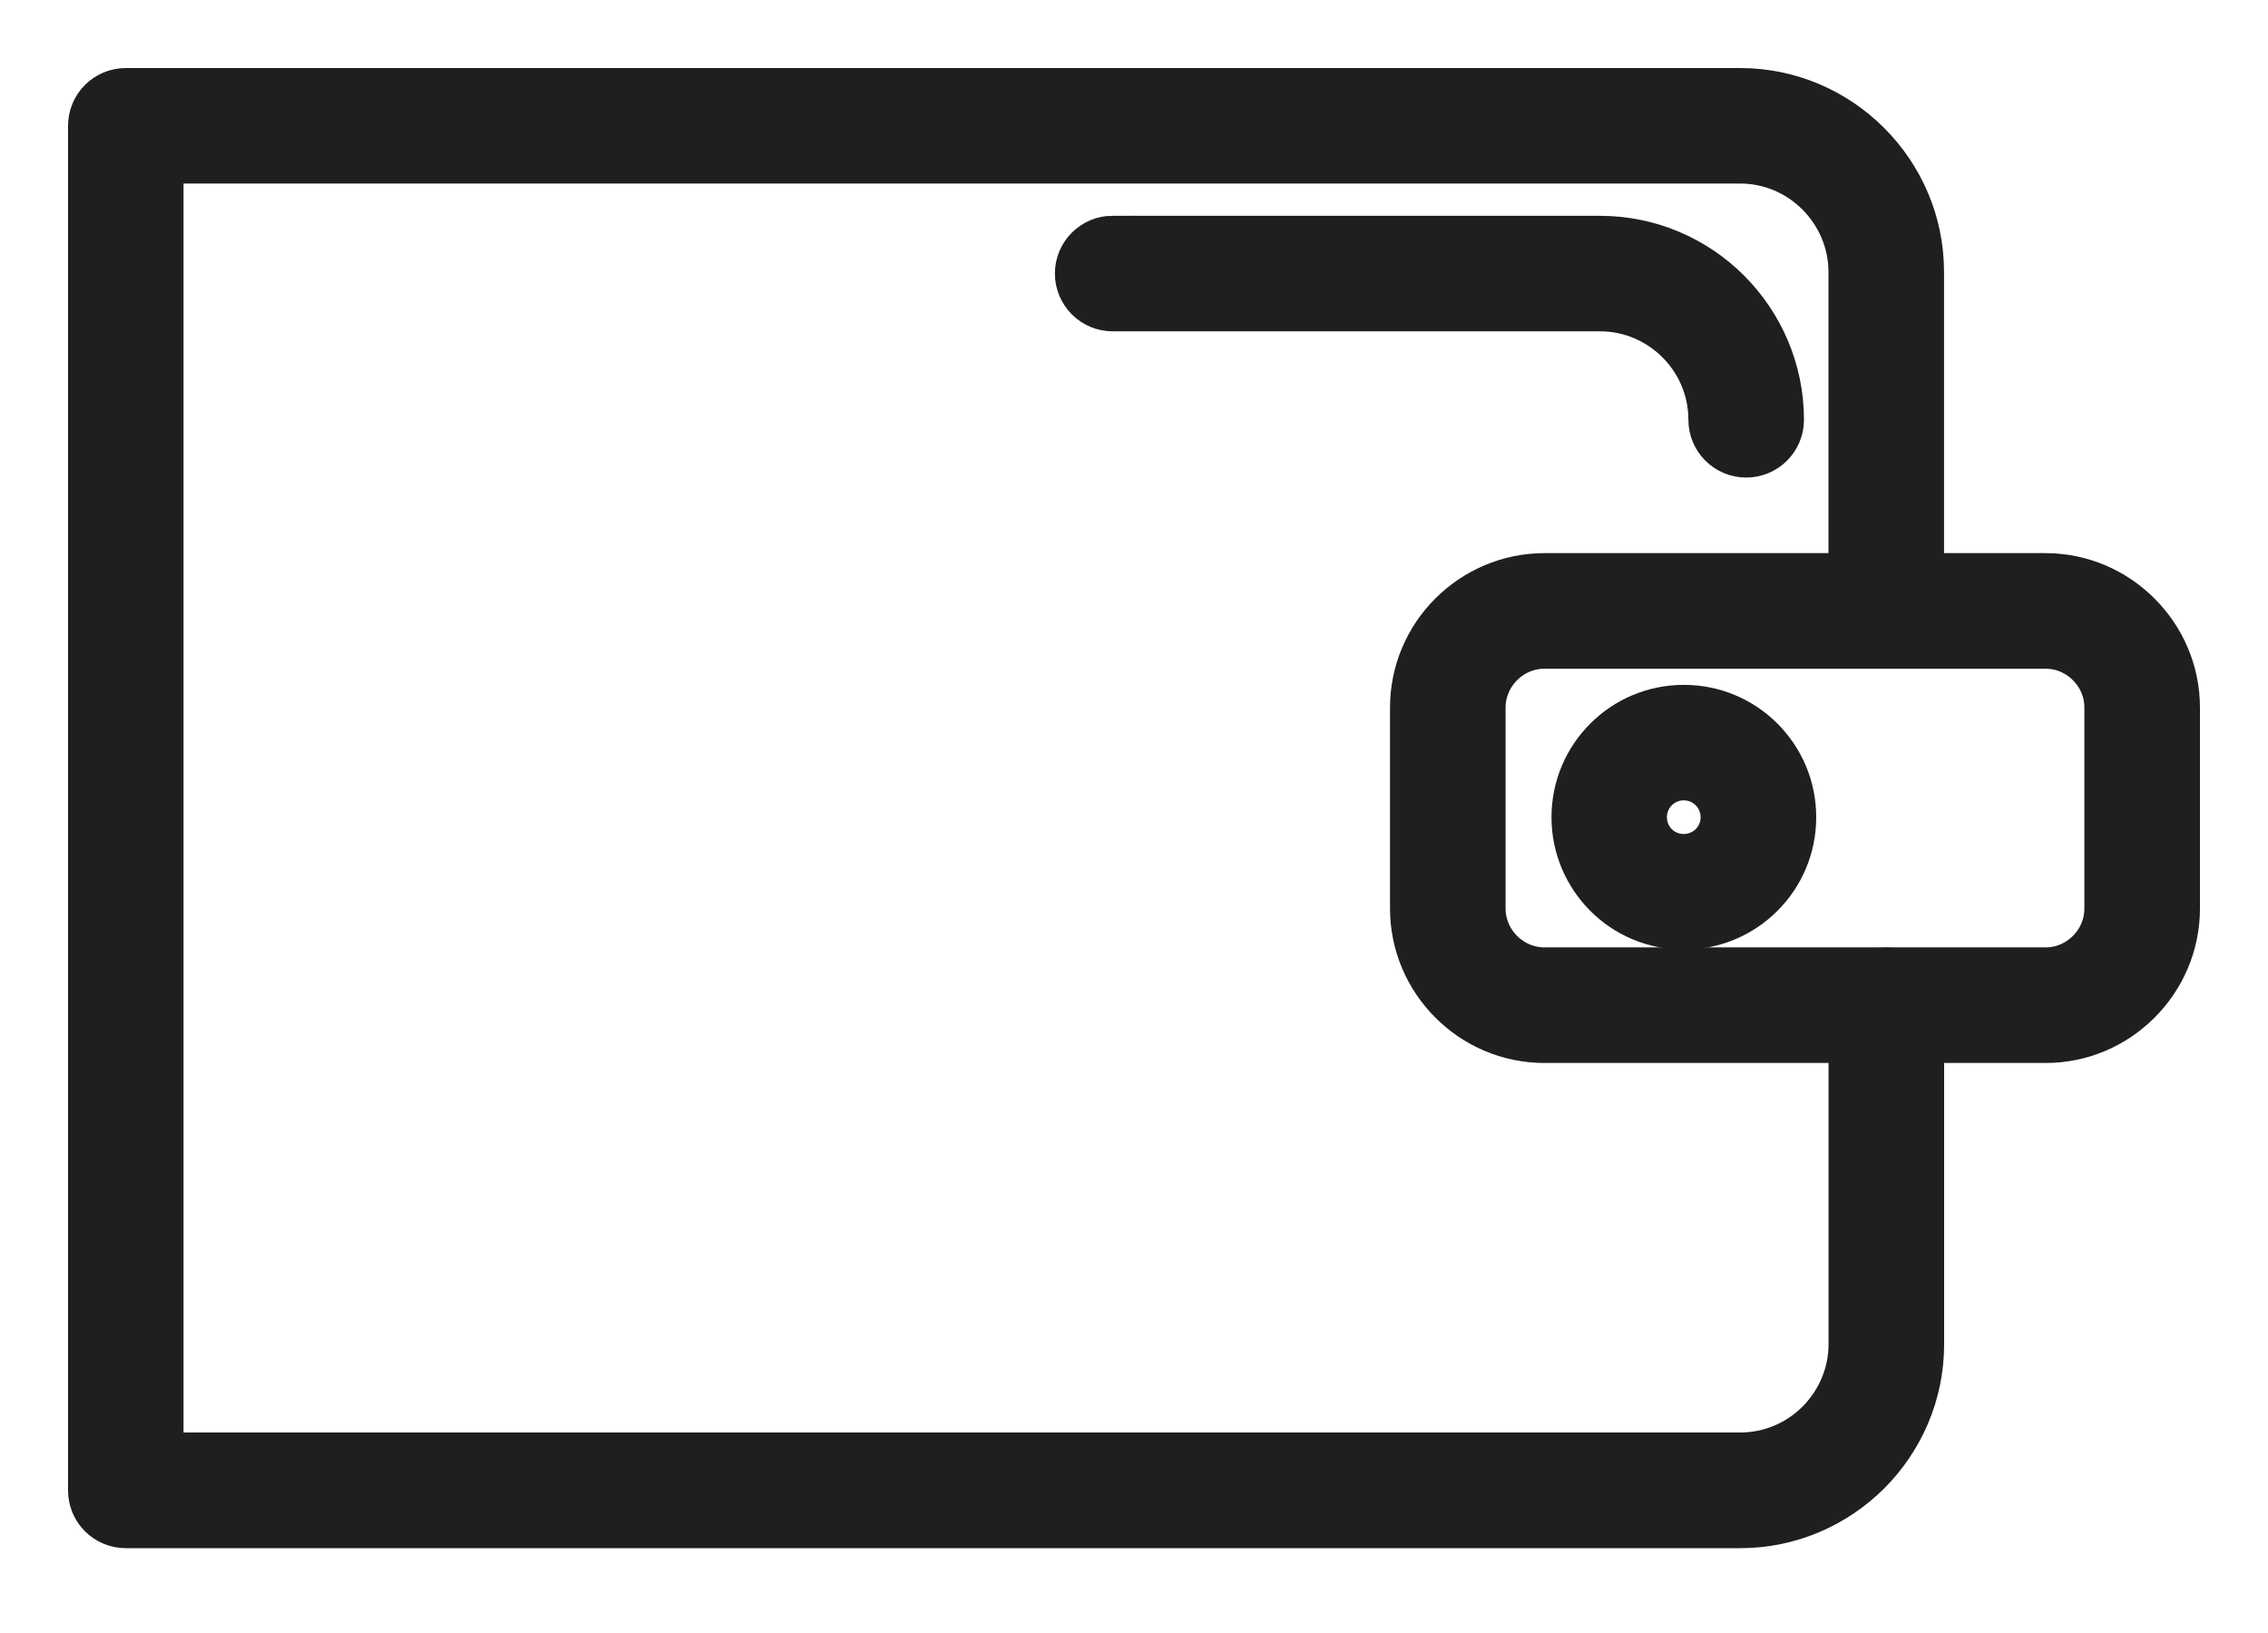 <?xml version="1.0" encoding="utf-8"?>
<!-- Generator: Adobe Illustrator 16.0.0, SVG Export Plug-In . SVG Version: 6.00 Build 0)  -->
<!DOCTYPE svg PUBLIC "-//W3C//DTD SVG 1.1//EN" "http://www.w3.org/Graphics/SVG/1.1/DTD/svg11.dtd">
<svg version="1.1" id="Layer_1" xmlns="http://www.w3.org/2000/svg" xmlns:xlink="http://www.w3.org/1999/xlink" x="0px" y="0px"
	 width="25px" height="18px" viewBox="0 0 25 18" enable-background="new 0 0 25 18" xml:space="preserve">
<path fill="#1F1F1F" stroke="#1F1F1F" stroke-width="0.5" d="M21.18,11.081c0-0.214-0.174-0.387-0.387-0.387
	c-0.214,0-0.387,0.173-0.387,0.387v3.735c0,0.336-0.139,0.643-0.36,0.865c-0.222,0.222-0.528,0.359-0.864,0.359H1.773V1.773h17.408
	c0.336,0,0.643,0.138,0.864,0.36s0.36,0.528,0.36,0.864v3.736c0,0.213,0.173,0.387,0.387,0.387c0.213,0,0.387-0.173,0.387-0.387
	V2.998c0-0.55-0.225-1.049-0.587-1.411C20.23,1.225,19.731,1,19.182,1H1.387C1.173,1,1,1.173,1,1.387v15.041
	c0,0.215,0.173,0.387,0.387,0.387h17.795c0.55,0,1.049-0.225,1.411-0.586c0.362-0.362,0.587-0.861,0.587-1.412V11.081z"/>
<path fill="#1F1F1F" stroke="#1F1F1F" stroke-width="0.5" d="M17.024,6.347h5.522c0.4,0,0.764,0.164,1.026,0.427
	C23.836,7.037,24,7.4,24,7.8v2.214c0,0.399-0.164,0.764-0.427,1.026c-0.263,0.264-0.626,0.427-1.026,0.427h-5.522
	c-0.399,0-0.764-0.163-1.026-0.427c-0.264-0.263-0.427-0.627-0.427-1.026V7.8c0-0.4,0.163-0.764,0.427-1.027
	C16.262,6.511,16.625,6.347,17.024,6.347z M22.547,7.121h-5.522c-0.187,0-0.356,0.077-0.479,0.2c-0.123,0.123-0.2,0.293-0.2,0.479
	v2.214c0,0.187,0.077,0.356,0.2,0.479s0.293,0.2,0.479,0.2h5.522c0.187,0,0.356-0.077,0.479-0.2c0.124-0.123,0.2-0.293,0.2-0.479
	V7.8c0-0.187-0.076-0.356-0.2-0.479C22.903,7.197,22.733,7.121,22.547,7.121z"/>
<path fill="#1F1F1F" stroke="#1F1F1F" stroke-width="0.5" d="M18.561,7.799c0.334,0,0.637,0.135,0.855,0.354
	c0.219,0.219,0.354,0.521,0.354,0.855s-0.135,0.636-0.354,0.855s-0.521,0.354-0.855,0.354s-0.637-0.135-0.855-0.354
	s-0.354-0.521-0.354-0.855c0-0.334,0.135-0.636,0.354-0.855C17.924,7.934,18.227,7.799,18.561,7.799z M18.869,8.7
	c-0.08-0.079-0.188-0.128-0.309-0.128c-0.121,0-0.229,0.049-0.309,0.128c-0.078,0.079-0.127,0.188-0.127,0.308
	c0,0.12,0.049,0.229,0.127,0.308c0.079,0.079,0.188,0.127,0.309,0.127c0.12,0,0.229-0.049,0.309-0.127
	c0.078-0.079,0.127-0.188,0.127-0.308C18.996,8.888,18.947,8.779,18.869,8.7z"/>
<path fill="#1F1F1F" stroke="#1F1F1F" stroke-width="0.5" d="M12.265,2.628c-0.213,0-0.387,0.173-0.387,0.387
	c0,0.213,0.173,0.387,0.387,0.387h5.372c0.336,0,0.643,0.138,0.865,0.36c0.222,0.222,0.359,0.528,0.359,0.865
	c0,0.214,0.174,0.387,0.387,0.387c0.214,0,0.387-0.173,0.387-0.387c0-0.55-0.225-1.049-0.586-1.412
	c-0.362-0.362-0.862-0.586-1.412-0.586H12.265z"/>
</svg>

